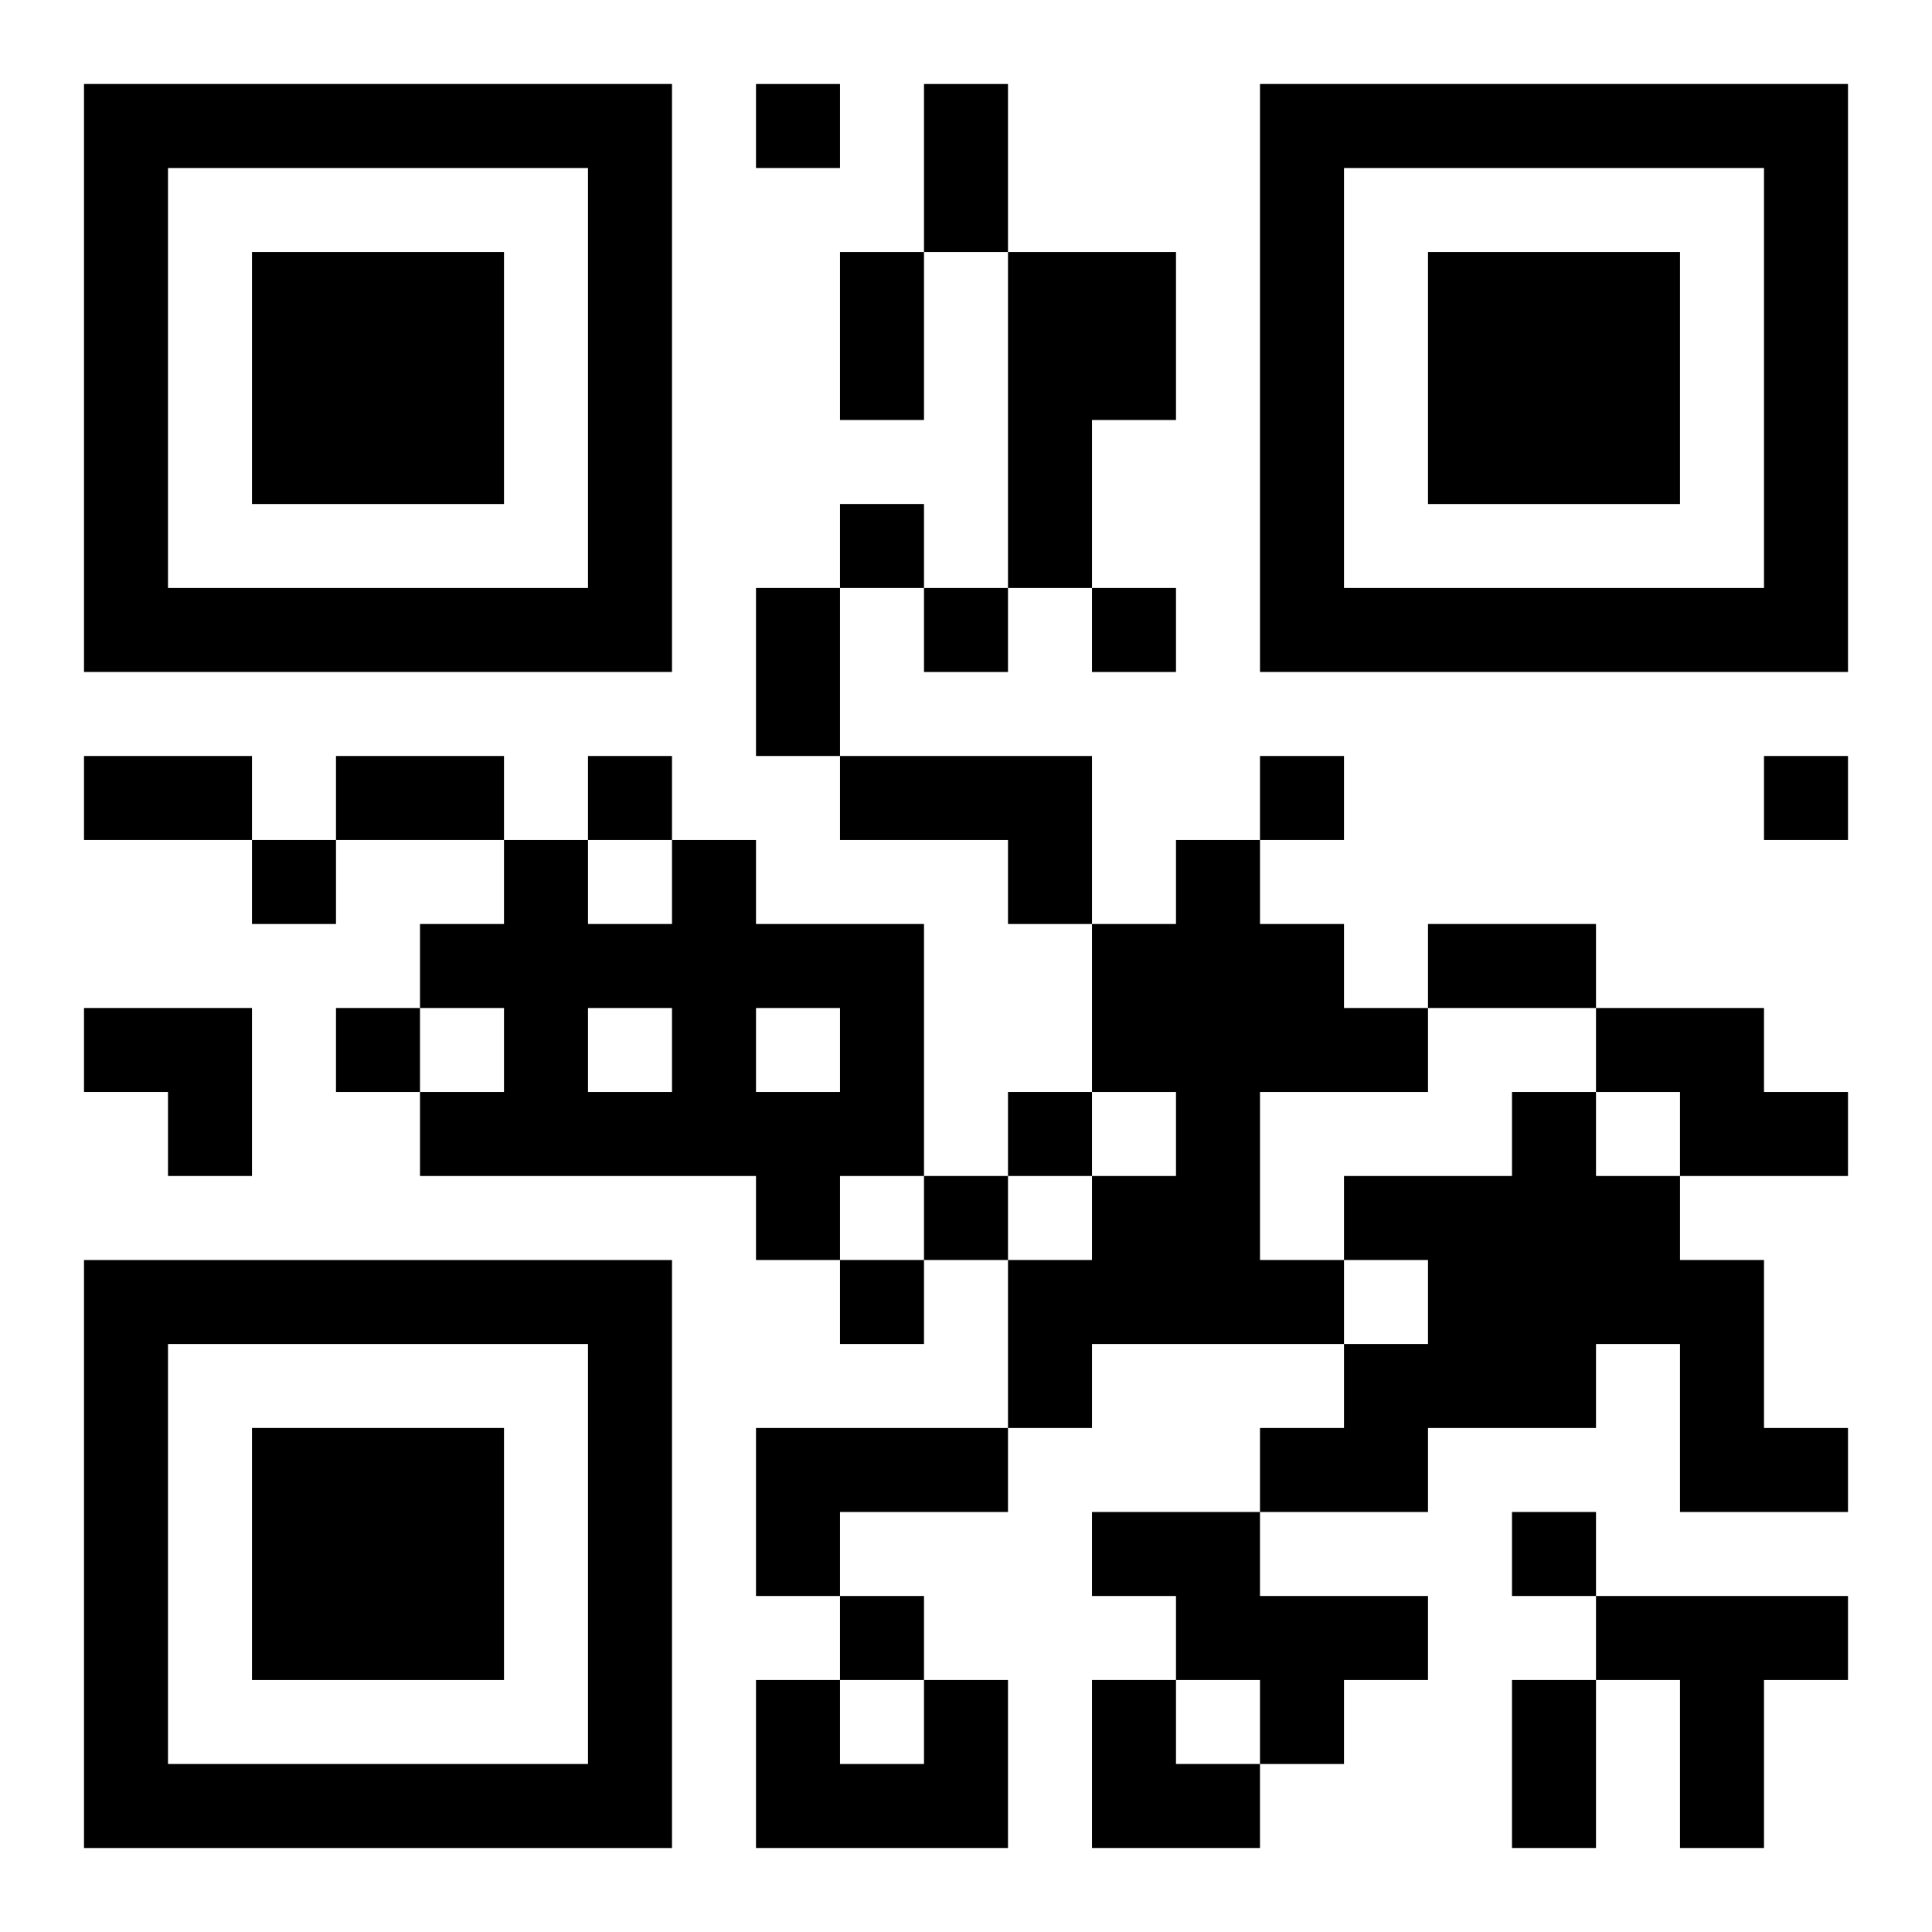 <?xml version="1.0" encoding="UTF-8"?>
<svg width="250" height="250" baseProfile="full" version="1.1" viewBox="-1 -1 23 23" xmlns="http://www.w3.org/2000/svg" xmlns:xlink="http://www.w3.org/1999/xlink"><symbol id="a"><path d="m0 7v7h7v-7h-7zm1 1h5v5h-5v-5zm1 1v3h3v-3h-3z"/></symbol><use y="-7" xlink:href="#a"/><use y="7" xlink:href="#a"/><use x="14" y="-7" xlink:href="#a"/><path d="m11 2h2v2h-1v2h-1v-4m-2 6h3v2h-1v-1h-2v-1m-2 1h1v1h2v3h-1v1h-1v-1h-4v-1h1v-1h-1v-1h1v-1h1v1h1v-1m-1 2v1h1v-1h-1m2 0v1h1v-1h-1m5-2h1v1h1v1h1v1h-2v2h1v1h-3v1h-1v-2h1v-1h1v-1h-1v-2h1v-1m5 2h2v1h1v1h-2v-1h-1v-1m-1 1h1v1h1v1h1v2h1v1h-2v-2h-1v1h-2v1h-2v-1h1v-1h1v-1h-1v-1h2v-1m-9 4h3v1h-2v1h-1v-2m4 1h2v1h2v1h-1v1h-1v-1h-1v-1h-1v-1m6 1h3v1h-1v2h-1v-2h-1v-1m-8 1h1v2h-3v-2h1v1h1v-1m-2-19v1h1v-1h-1m1 5v1h1v-1h-1m1 1v1h1v-1h-1m2 0v1h1v-1h-1m-6 2v1h1v-1h-1m8 0v1h1v-1h-1m6 0v1h1v-1h-1m-18 1v1h1v-1h-1m1 2v1h1v-1h-1m8 1v1h1v-1h-1m-1 1v1h1v-1h-1m-1 1v1h1v-1h-1m8 3v1h1v-1h-1m-8 1v1h1v-1h-1m1-18h1v2h-1v-2m-1 2h1v2h-1v-2m-1 4h1v2h-1v-2m-8 2h2v1h-2v-1m3 0h2v1h-2v-1m13 2h2v1h-2v-1m1 9h1v2h-1v-2m-17-8h2v2h-1v-1h-1zm12 8h1v1h1v1h-2z"/></svg>
